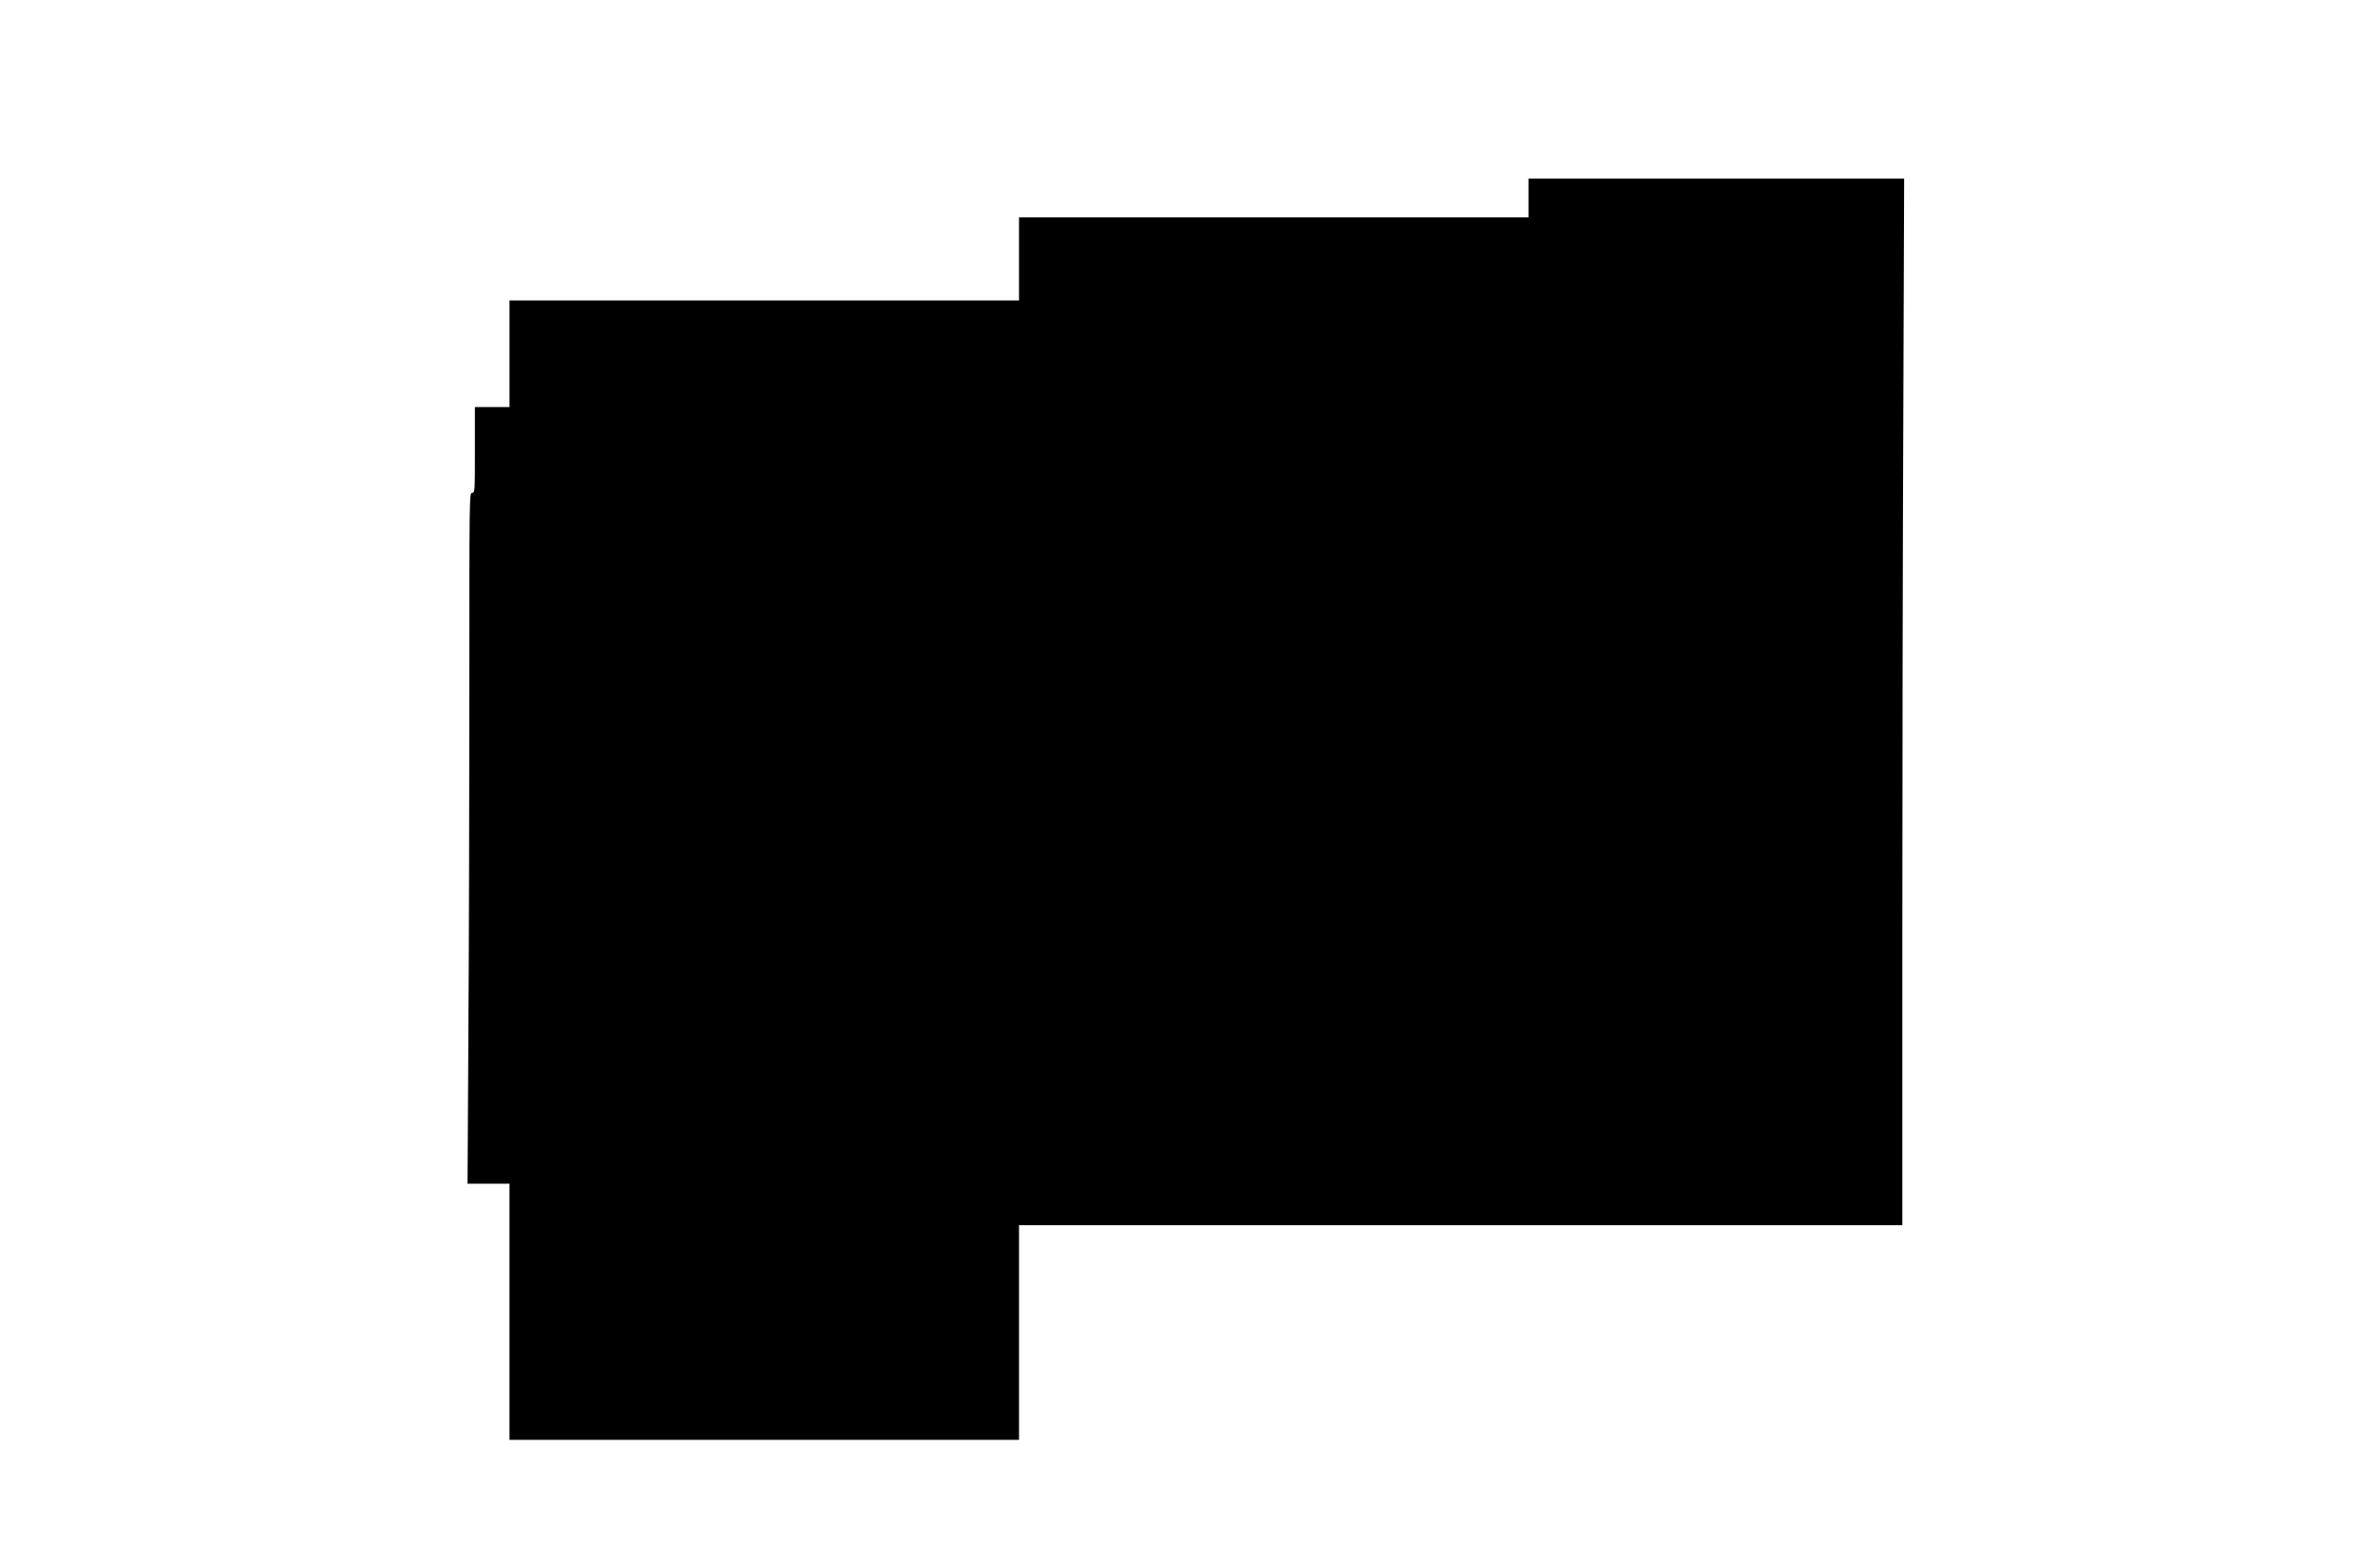 <?xml version="1.0" standalone="no"?>
<!DOCTYPE svg PUBLIC "-//W3C//DTD SVG 20010904//EN"
 "http://www.w3.org/TR/2001/REC-SVG-20010904/DTD/svg10.dtd">
<svg version="1.0" xmlns="http://www.w3.org/2000/svg"
 width="1719pt" height="1116pt" viewBox="0 0 1719 1116"
 preserveAspectRatio="xMidYMid meet">
<g transform="translate(0,1116) scale(0.1,-0.1)"
fill="#000000" stroke="none">
<path d="M11040 9730 l0 -140 -1840 0 -1840 0 0 -300 0 -300 -1840 0 -1840 0
0 -385 0 -385 -125 0 -125 0 0 -310 c0 -303 0 -310 -20 -310 -20 0 -20 -7 -20
-1422 0 -783 -3 -1906 -7 -2495 l-6 -1073 151 0 152 0 0 -925 0 -925 1840 0
1840 0 0 775 0 775 3190 0 3190 0 0 2078 c0 1142 3 2843 7 3780 l6 1702 -1356
0 -1357 0 0 -140z"/>
</g>
</svg>
